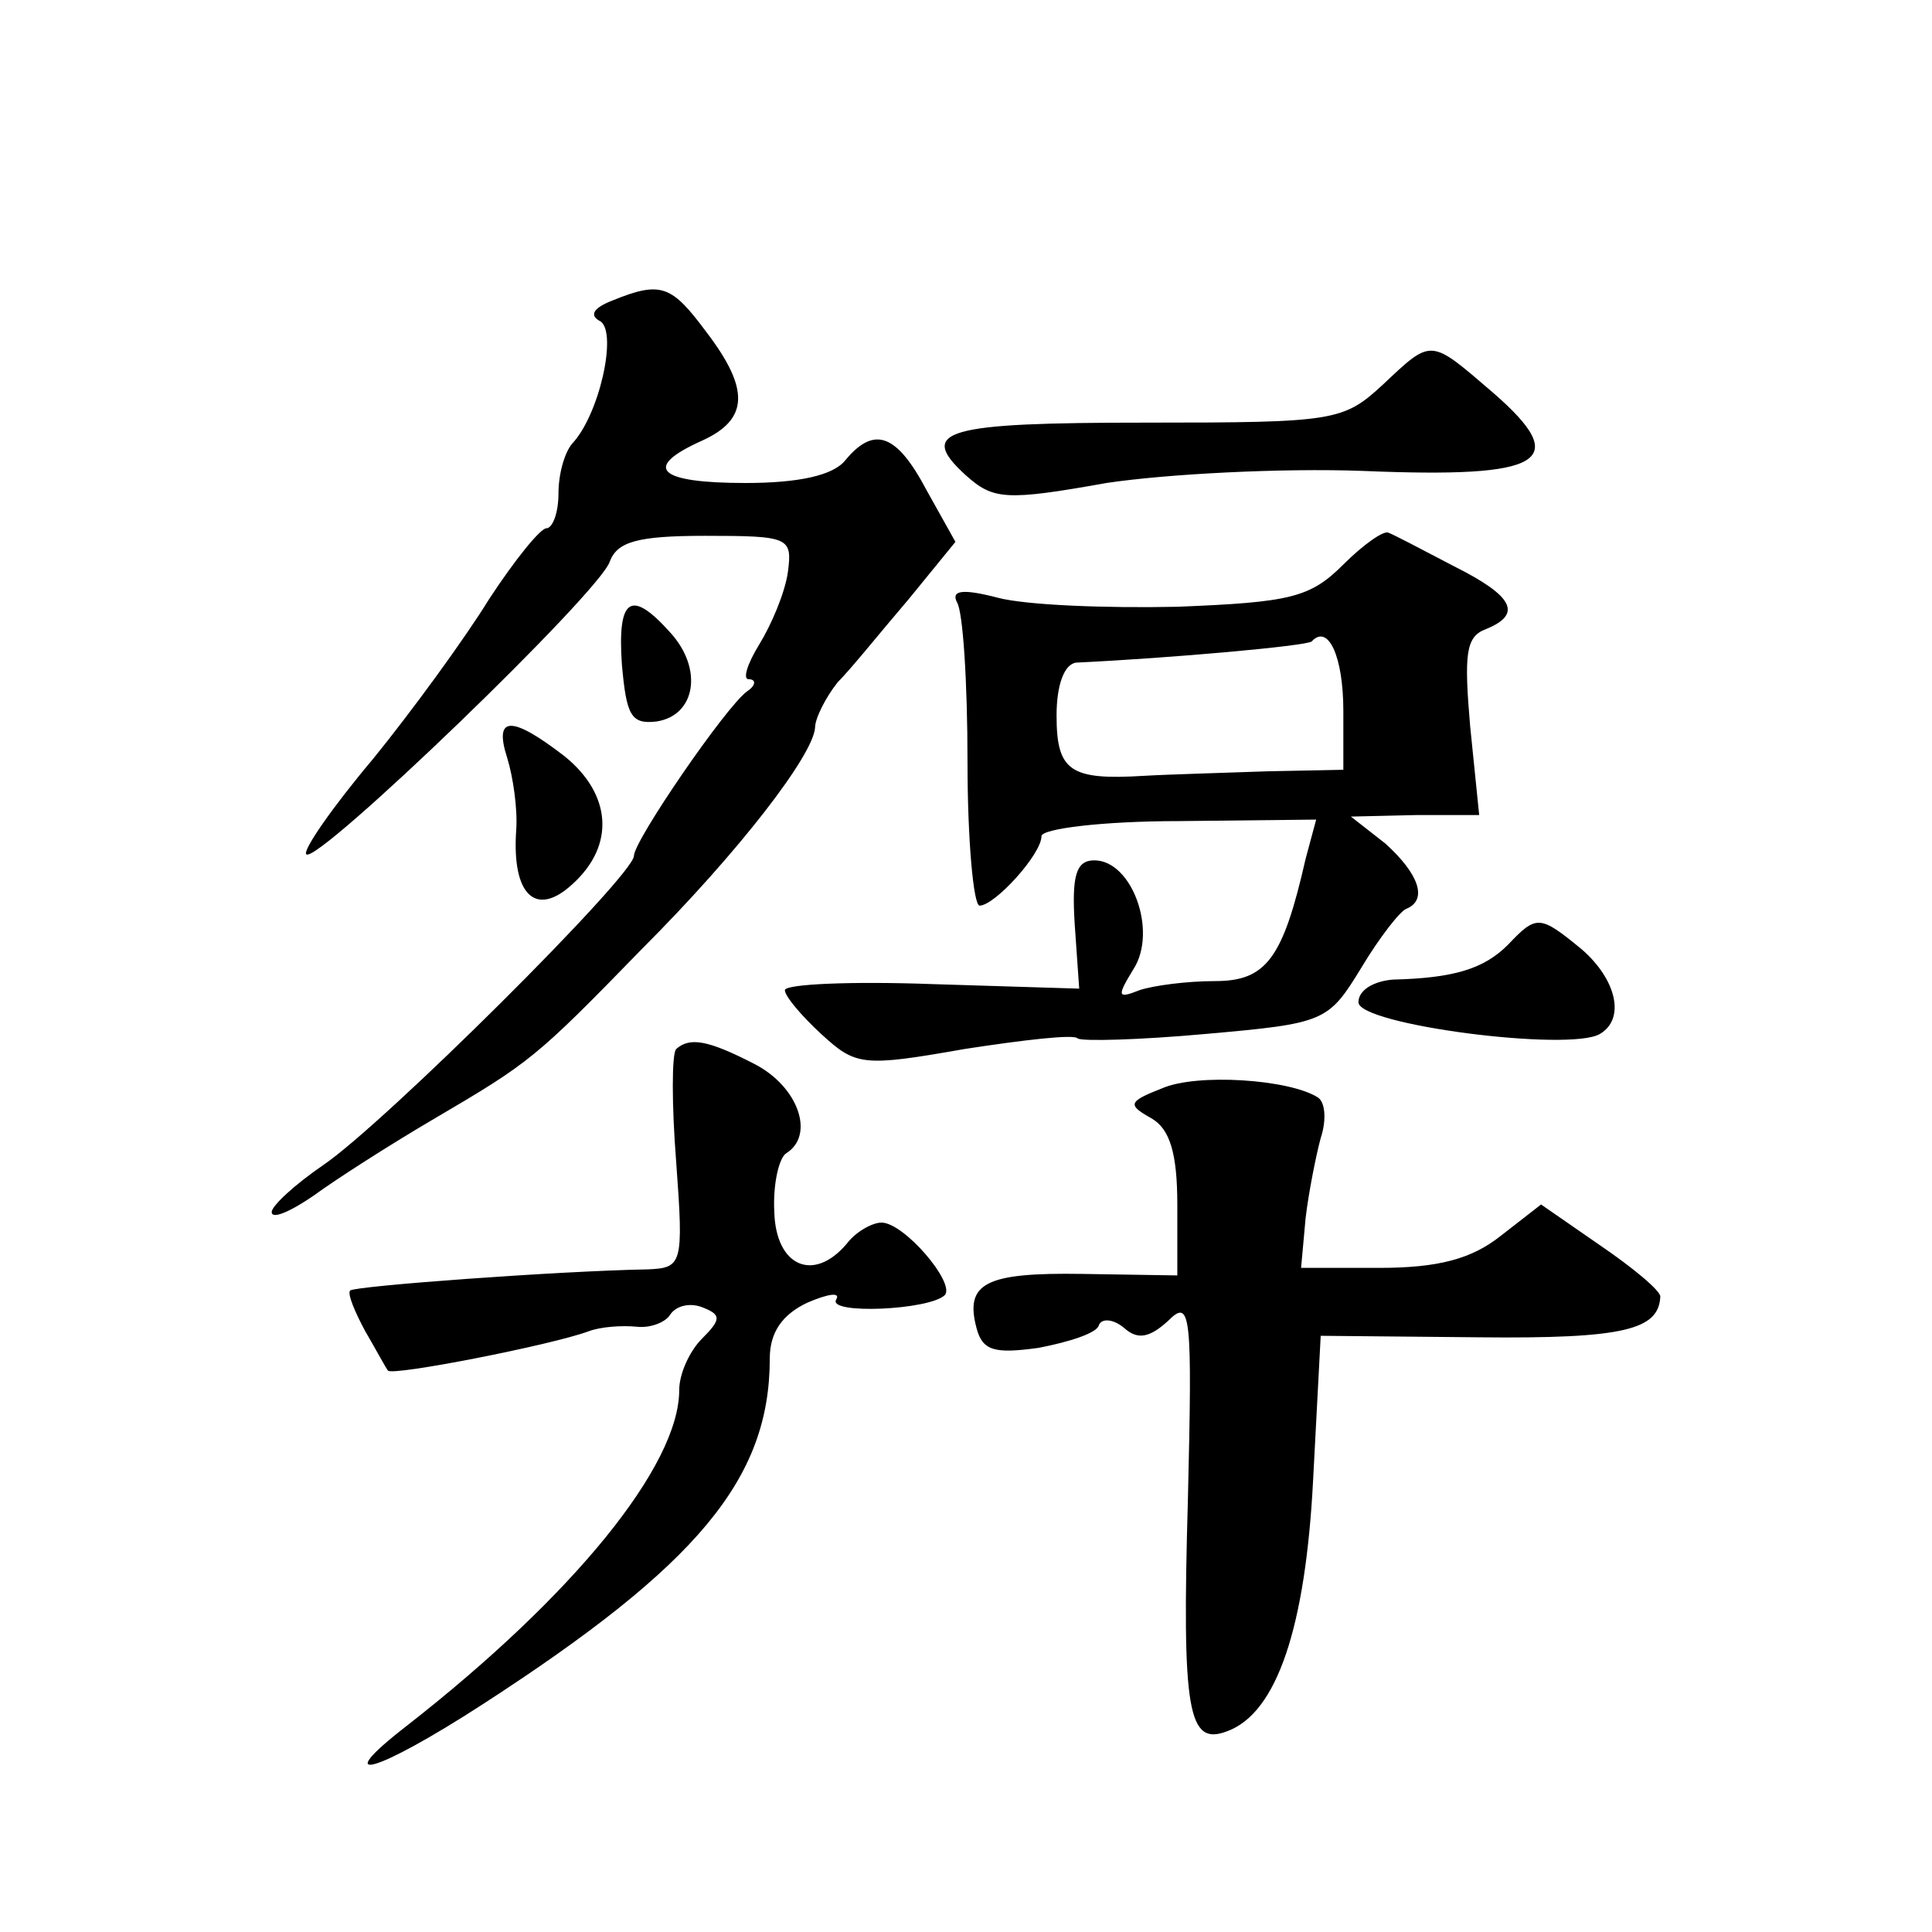 <?xml version="1.0" standalone="no"?>
<!DOCTYPE svg PUBLIC "-//W3C//DTD SVG 20010904//EN"
 "http://www.w3.org/TR/2001/REC-SVG-20010904/DTD/svg10.dtd">
<svg version="1.0" xmlns="http://www.w3.org/2000/svg"
 width="128pt" height="128pt" viewBox="0 0 128 128"
 preserveAspectRatio="xMidYMid meet">
<g transform="translate(0,128) scale(0.1,-0.1)"
fill="#0" stroke="none">
<path d="M406 1081 c-13 -5 -16 -10 -8 -14 11 -8 -1 -62 -19 -81 -5 -6 -9 -20 -9
-33 0 -13 -4 -23 -8 -23 -4 0 -21 -21 -38 -47 -16 -26 -51 -74 -77 -106 -27 -32
-47 -61 -44 -63 7 -7 195 174 201 194 5 13 18 17 63 17 56 0 58 -1 55 -24 -2 -14
-11 -35 -19 -48 -8 -13 -11 -23 -7 -23 5 0 5 -4 -1 -8 -14 -10 -75 -99 -75 -109
0 -13 -166 -178 -206 -205 -19 -13 -34 -27 -34 -31 0 -5 12 0 28 11 15 11 51 34
80 51 63 37 67 40 137 112 65 65 114 129 115 147 0 6 7 20 15 30 9 9 29 34 47 55
l31 38 -19 34 c-20 38 -35 43 -54 20 -8 -10 -31 -15 -66 -15 -58 0 -69 10 -29 28
31 14 32 34 3 72 -23 31 -30 34 -62 21z M916 1025 c-26 -24 -32 -25 -156 -25 -134
0 -153 -5 -120 -35 18 -16 26 -17 93 -5 40 6 116 10 170 8 120 -5 139 6 86 52 -42
36 -40 36 -73 5z M890 906 c-22 -22 -35 -25 -110 -28 -47 -1 -100 1 -119 6 -23
6 -31 5 -27 -3 4 -6 7 -53 7 -106 0 -52 4 -95 8 -95 10 0 41 34 41 46 0 5 41 10
91 10 l91 1 -7 -26 c-15 -66 -26 -81 -60 -81 -19 0 -41 -3 -50 -6 -15 -6 -15 -4
-4 14 16 25 -1 72 -26 72 -12 0 -15 -10 -13 -42 l3 -43 -97 3 c-54 2 -98 0 -98
-4 0 -4 11 -17 24 -29 23 -21 27 -22 95 -10 39 6 73 10 75 7 3 -2 41 -1 85 3 79
7 81 8 103 44 12 20 26 38 30 39 14 6 8 23 -14 43 l-23 18 43 1 42 0 -6 59 c-4
47 -3 59 10 64 25 10 19 22 -21 42 -21 11 -40 21 -43 22 -3 2 -17 -8 -30 -21z m0
-97 l0 -39 -50 -1 c-27 -1 -65 -2 -82 -3 -49 -3 -58 3 -58 40 0 20 5 34 13 35 63
3 152 11 156 14 11 12 21 -10 21 -46z M412 840 c3 -34 6 -40 23 -38 26 4 31 35
9 59 -26 29 -35 23 -32 -21z M336 778 c4 -13 7 -34 6 -48 -3 -43 13 -58 37 -36
29 26 26 60 -5 85 -35 27 -47 27 -38 -1z M999 654 c-16 -16 -36 -22 -76 -23 -13
-1 -23 -7 -23 -15 0 -15 140 -33 160 -21 17 10 11 36 -12 56 -28 23 -30 23 -49
3z M448 585 c-3 -3 -3 -37 0 -75 5 -68 4 -70 -19 -71 -58 -1 -194 -11 -197 -14
-2 -2 3 -14 10 -27 7 -12 14 -25 15 -26 2 -4 109 17 133 26 8 3 22 4 32 3 9 -1
19 3 22 8 4 6 13 8 21 5 13 -5 13 -8 0 -21 -8 -8 -15 -23 -15 -34 0 -50 -70 -136
-180 -222 -53 -41 -21 -32 50 14 142 92 190 149 190 229 0 17 8 29 25 37 14 6 22
7 19 2 -6 -10 62 -7 72 3 7 8 -27 48 -42 48 -6 0 -17 -6 -23 -14 -22 -26 -47 -15
-48 21 -1 18 3 36 8 39 19 12 8 44 -21 59 -31 16 -43 18 -52 10z M770 559 c-23
-9 -23 -11 -7 -20 12 -7 17 -23 17 -57 l0 -47 -63 1 c-64 1 -78 -6 -70 -36 4 -15
12 -17 41 -13 21 4 39 10 40 15 2 5 10 4 17 -2 9 -8 17 -6 29 5 15 15 16 5 13 -119
-4 -140 0 -163 26 -153 33 12 52 69 57 167 l5 95 105 -1 c96 -1 119 5 120 27 0
4 -18 19 -40 34 l-39 27 -27 -21 c-19 -15 -41 -21 -80 -21 l-52 0 3 33 c2 17 7
42 10 53 4 12 3 24 -2 27 -19 12 -80 16 -103 6z"/>
</g>
</svg>
